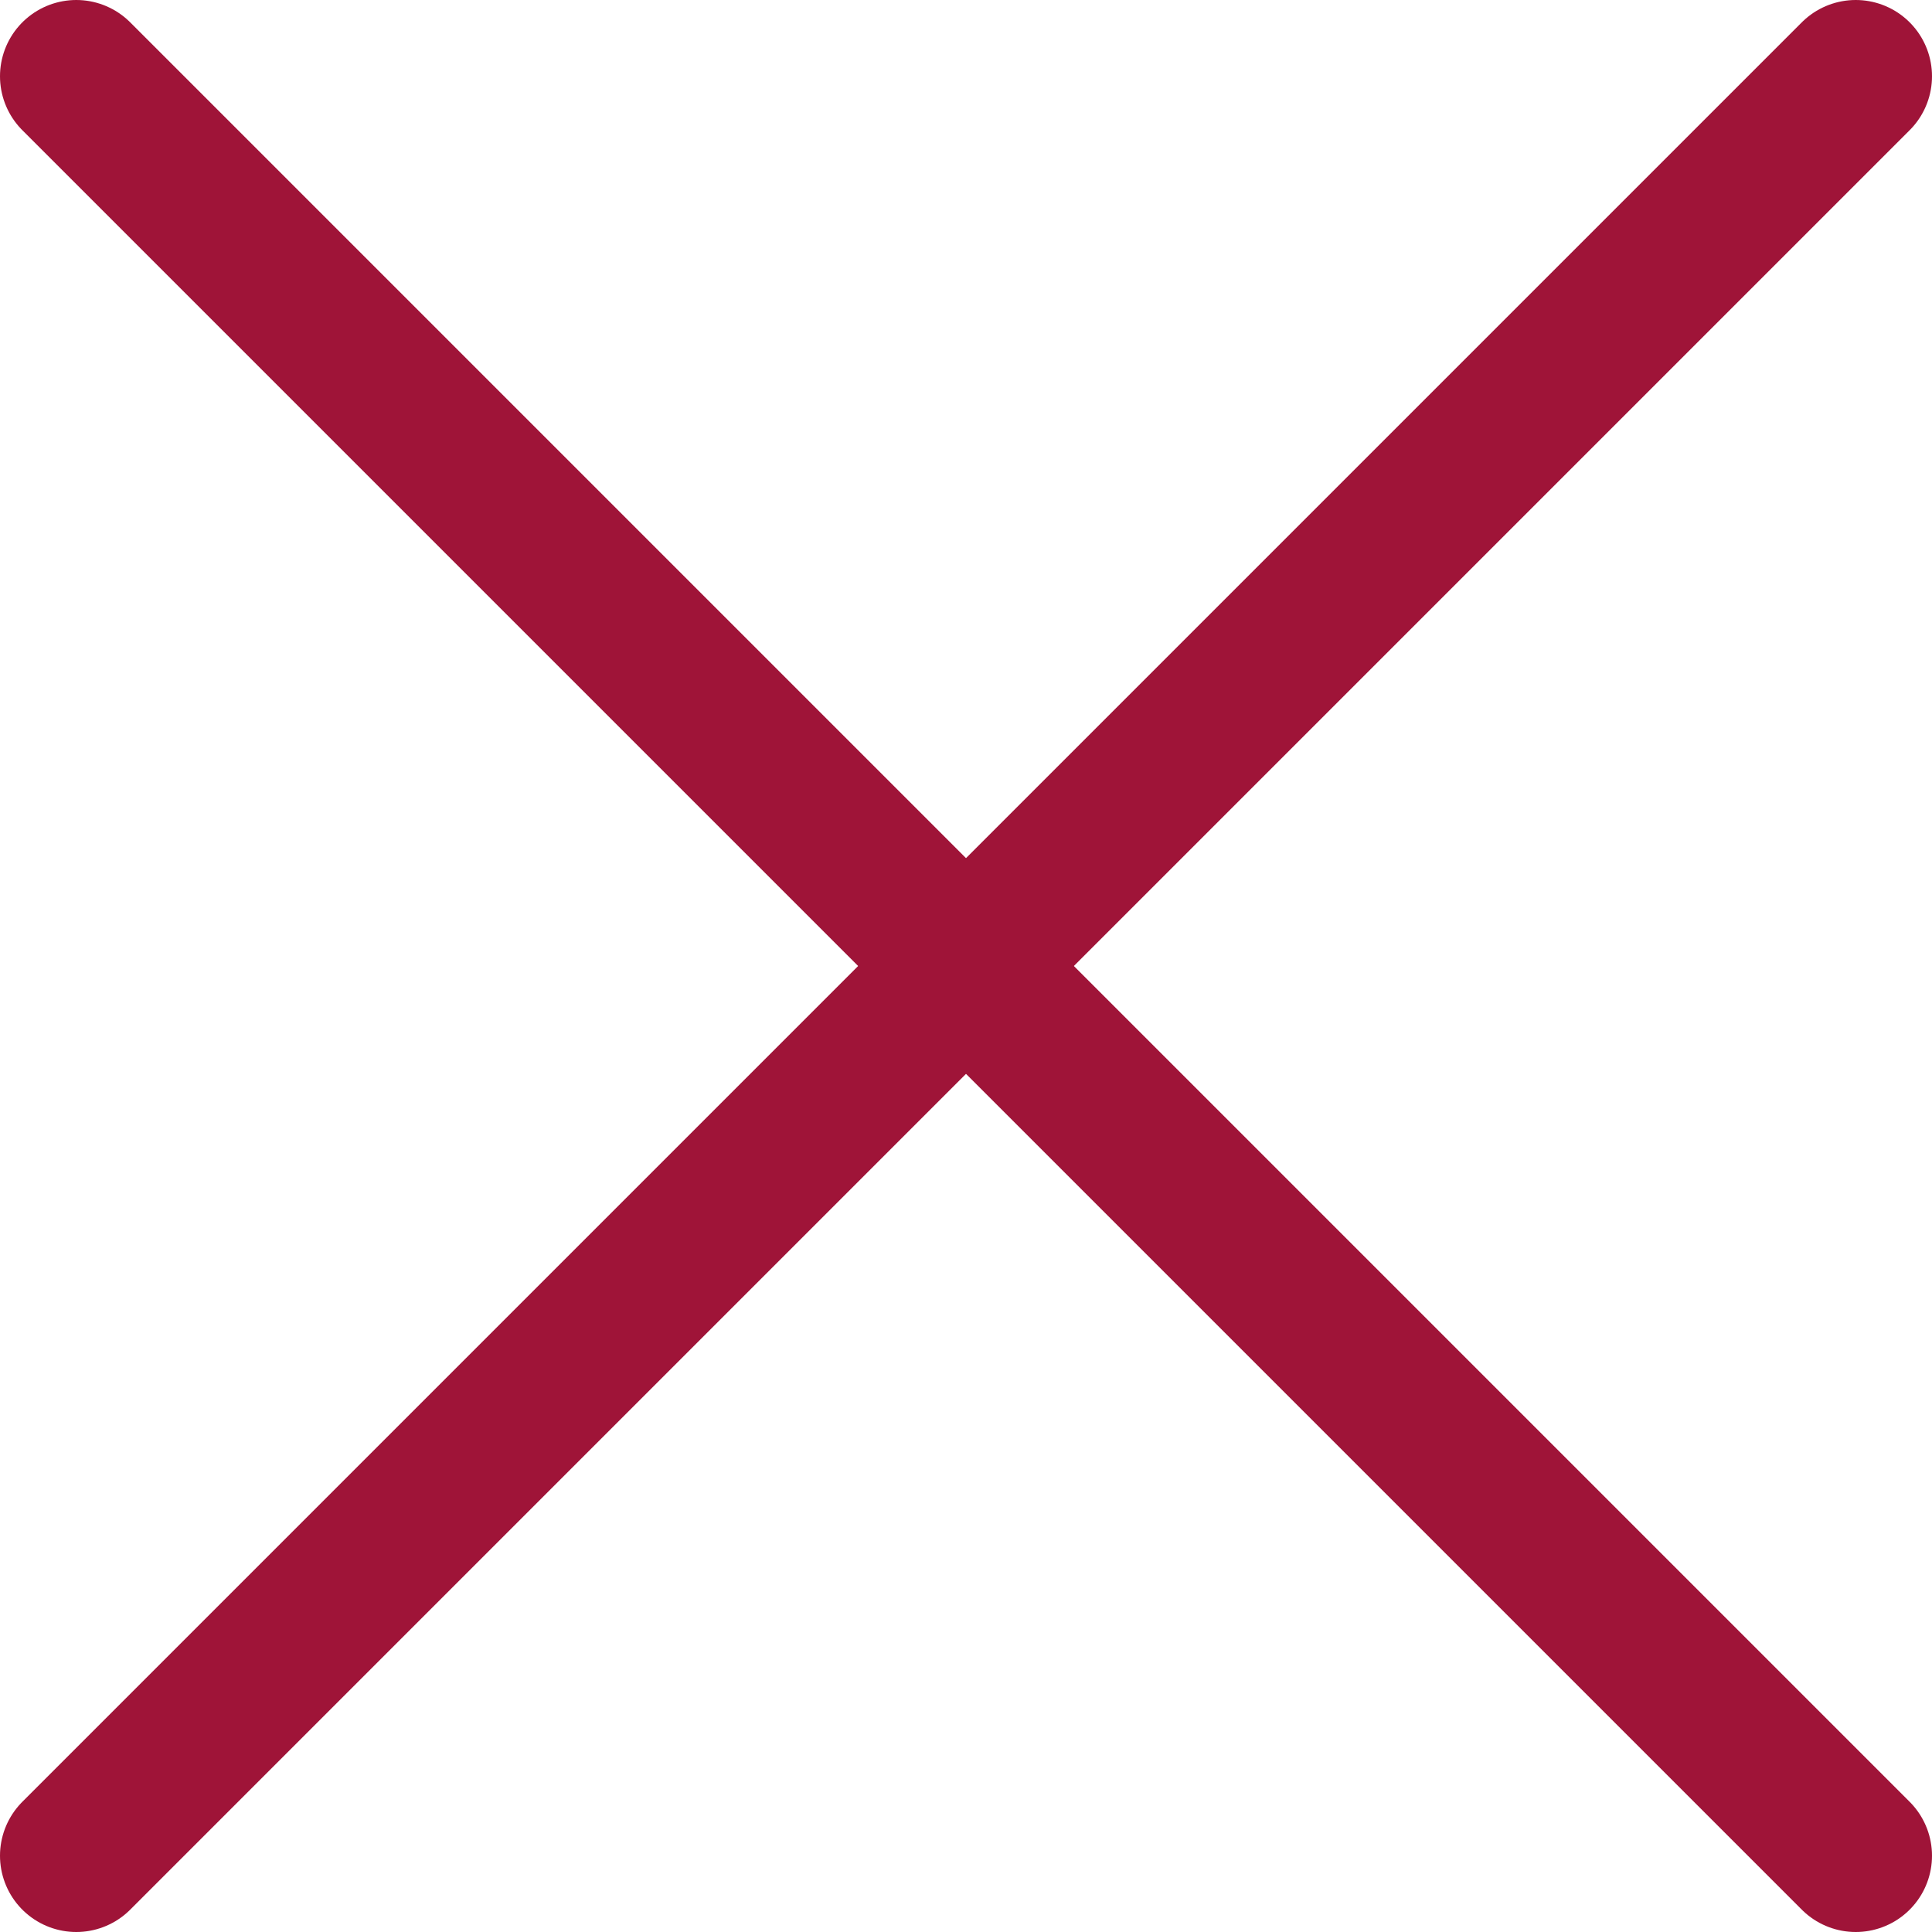 <svg xmlns="http://www.w3.org/2000/svg" xmlns:xlink="http://www.w3.org/1999/xlink" viewBox="0 0 25.33 25.33"><defs><style>.a,.c{fill:none;}.b{clip-path:url(#a);}.c{stroke:#9f1438;stroke-linecap:round;stroke-linejoin:round;stroke-width:2px;}</style><clipPath id="a" transform="translate(0 0)"><rect class="a" width="25.33" height="25.33"/></clipPath></defs><g class="b"><line class="c" x1="1" y1="24.33" x2="24.33" y2="1"/><line class="c" x1="1" y1="1" x2="24.33" y2="24.33"/></g></svg>
